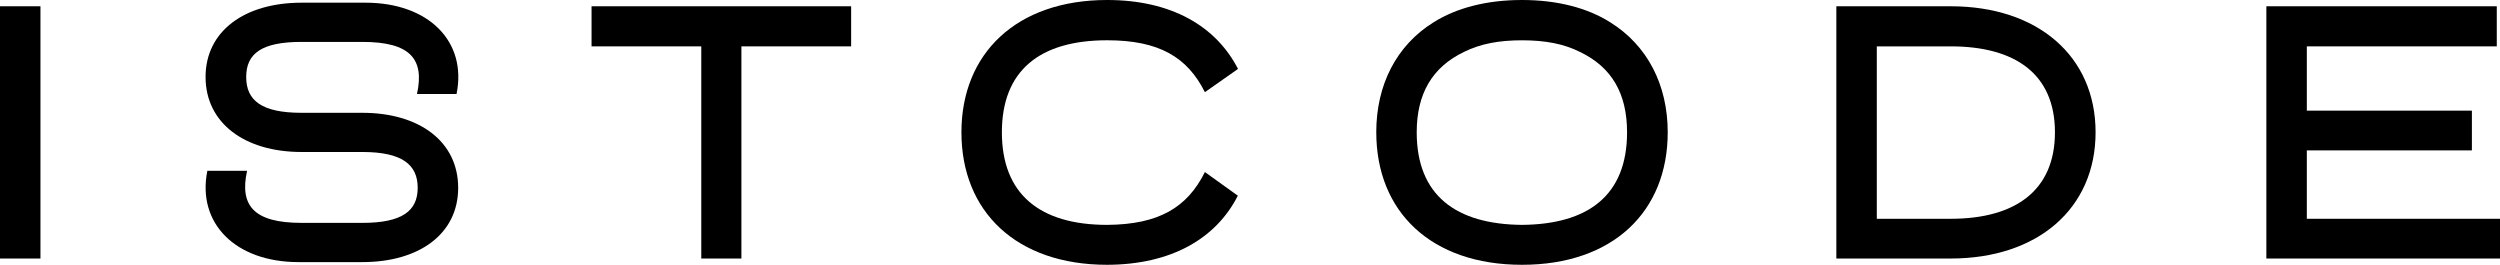 <svg xmlns="http://www.w3.org/2000/svg" id="katman_2" data-name="katman 2" viewBox="0 0 1124.08 119.06"><g id="katman_1" data-name="katman 1"><g><rect y="2.82" width="18.19" height="113.42"></rect><g><path d="M93.23,76.79h17.87c-3.46,15.62,2.98,23.42,24.47,23.42h27.37c17.79,0,24.87-5.31,24.87-15.77s-7.08-16.1-24.87-16.1h-27.37c-25.6,0-43.14-13.04-43.14-33.73S110.06,1.21,135.57,1.21h28.82c28.17,0,45.72,17.31,40.89,41.05h-17.79c3.46-15.69-2.98-23.42-24.55-23.42h-27.37c-17.95,0-24.87,5.23-24.87,15.78s6.92,16.1,24.87,16.1h27.37c25.68,0,43.07,12.96,43.07,33.73s-17.55,33.4-43.07,33.4h-28.74c-28.25,0-45.72-17.39-40.97-41.05"></path><polygon points="315.32 20.85 265.98 20.85 265.98 2.82 382.7 2.82 382.7 20.85 333.36 20.85 333.36 116.24 315.32 116.24 315.32 20.85"></polygon><path d="M432.29,59.49c0-35.42,24.71-59.49,65.52-59.49,28.9,0,48.94,11.75,58.84,30.99l-14.89,10.46c-7.89-15.77-20.61-23.34-43.95-23.34-30.51,0-47.33,13.77-47.33,41.38s16.82,41.62,47.33,41.62c23.34-.16,36.06-7.89,43.95-23.75l14.81,10.63c-9.82,19.32-29.95,30.99-58.76,31.07-40.81,0-65.52-23.91-65.52-59.57"></path><path d="M825.68,2.82h51.44c38.96,0,65.12,22.3,65.12,56.67s-26.16,56.75-65.12,56.75h-51.44V2.82ZM877.12,98.37c29.14,0,46.85-12.8,46.85-38.88s-17.71-38.64-46.85-38.64h-33.25v77.52s33.25,0,33.25,0Z"></path><polygon points="1019.03 2.82 1122.63 2.82 1122.63 20.85 1037.22 20.85 1037.22 49.75 1111.44 49.75 1111.44 67.62 1037.22 67.62 1037.22 98.37 1124.08 98.37 1124.08 116.24 1019.03 116.24 1019.03 2.82"></polygon><path d="M618.81,59.49c0-21.41,9.1-39.12,25.84-49.51,10.3-6.44,23.82-9.98,39.68-9.98s29.38,3.54,39.61,9.98c16.74,10.39,25.92,28.1,25.92,49.51,0,35.66-24.63,59.57-65.52,59.57s-65.52-23.91-65.52-59.57M684.33,101.11c29.7-.24,47.25-13.2,47.25-41.62,0-17.47-6.92-29.3-21.17-36.14-7.24-3.62-15.54-5.23-26.08-5.23s-18.76,1.61-26.08,5.23c-14.25,6.84-21.25,18.76-21.25,36.14,0,28.41,17.71,41.37,47.33,41.62"></path></g></g></g></svg>